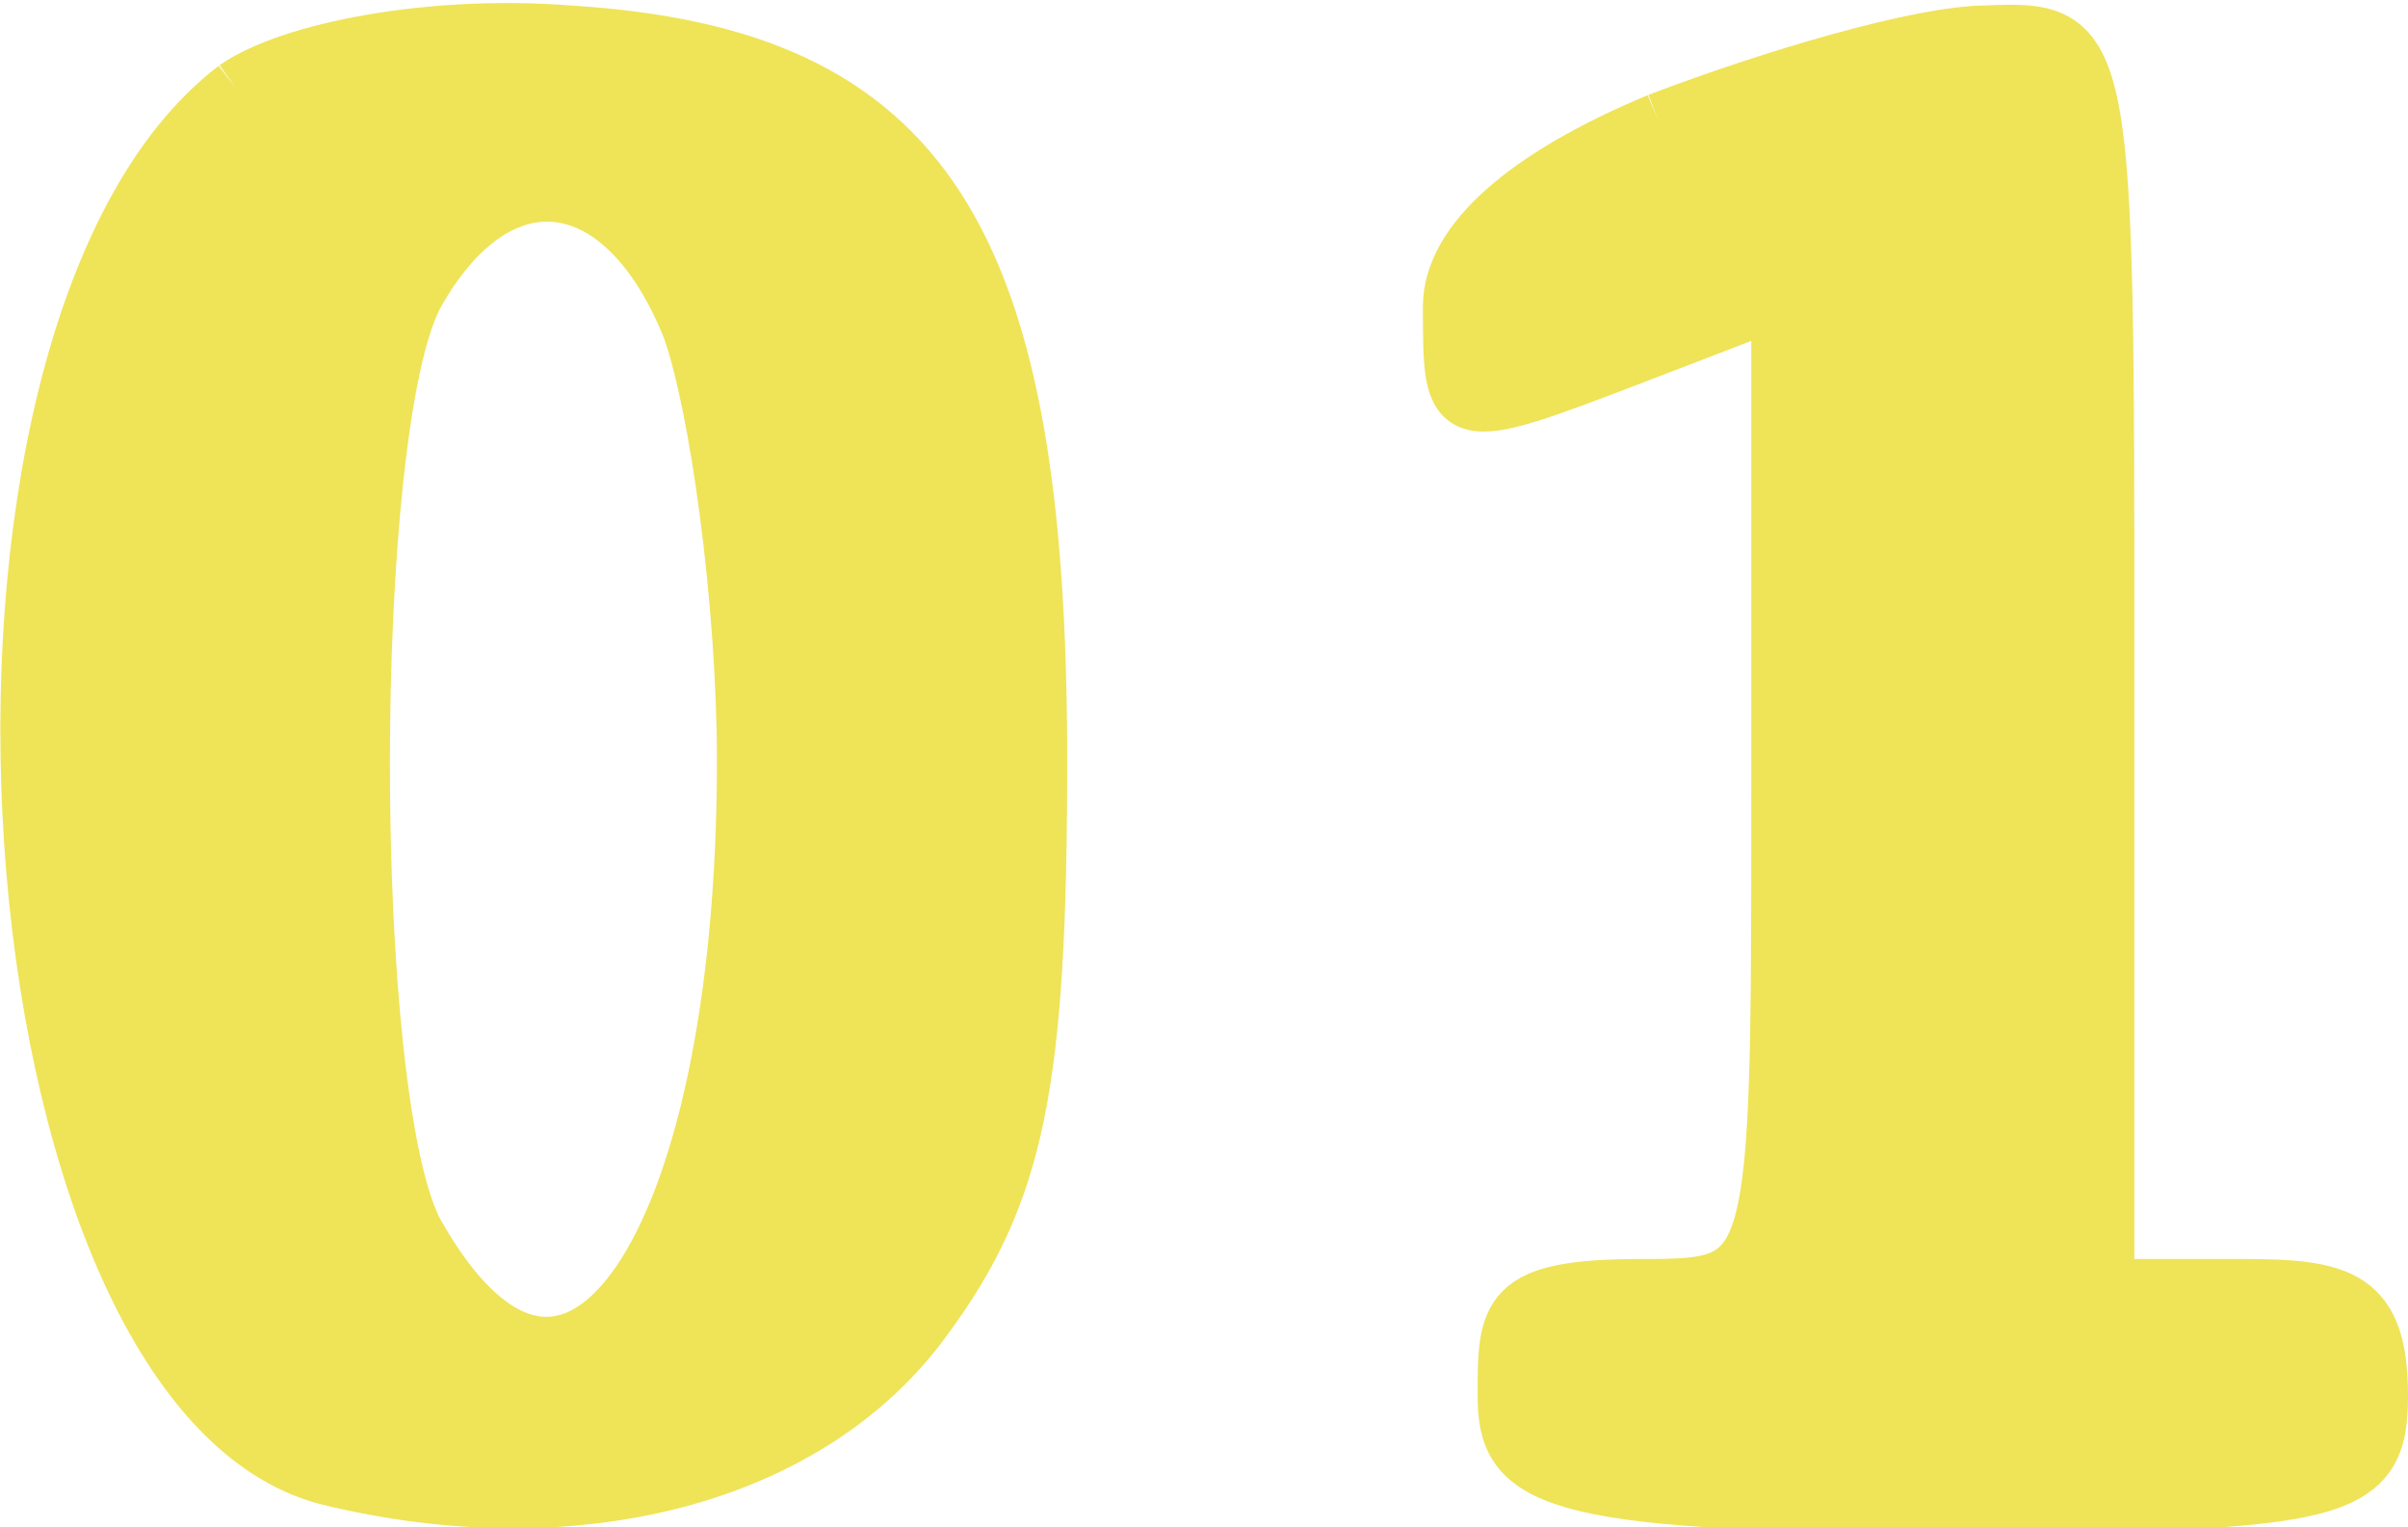 <?xml version="1.0" encoding="UTF-8"?>
<svg xmlns="http://www.w3.org/2000/svg" version="1.1" viewBox="0 0 44 27.9">
  <defs>
    <style>
      .cls-1 {
        fill: #efe358;
        stroke: #efe358;
      }
    </style>
  </defs>
  <!-- Generator: Adobe Illustrator 28.6.0, SVG Export Plug-In . SVG Version: 1.2.0 Build 709)  -->
  <g>
    <g id="_レイヤー_2">
      <g id="_レイヤー_1-2">
        <path class="cls-1" d="M4.3,1.6C-1.6,6.1-.3,25.4,6,27c4.5,1.1,8.8,0,10.9-2.9,1.7-2.3,2.1-4.3,2.1-10.2,0-9.6-2.1-12.9-8.6-13.3-2.5-.2-5.1.3-6.1,1M12.6,6c.5,1.4,1,5,1,7.9,0,9-3.2,13.6-6,8.6-1.3-2.5-1.3-14.6,0-17.1,1.5-2.7,3.8-2.4,5,.6"/>
        <path class="cls-1" d="M30.3,2.2c-2.4,1-3.8,2.2-3.8,3.4,0,2.2,0,2.2,3.4.9l2.6-1v9c0,8.9,0,9-2.5,9s-2.5.5-2.5,2,.7,2,8,2,8-.2,8-2-.7-2-2.5-2h-2.5v-11.5c0-11.3,0-11.5-2.2-11.4-1.2,0-3.9.8-6,1.6"/>
      </g>
    </g>
  </g>
</svg>